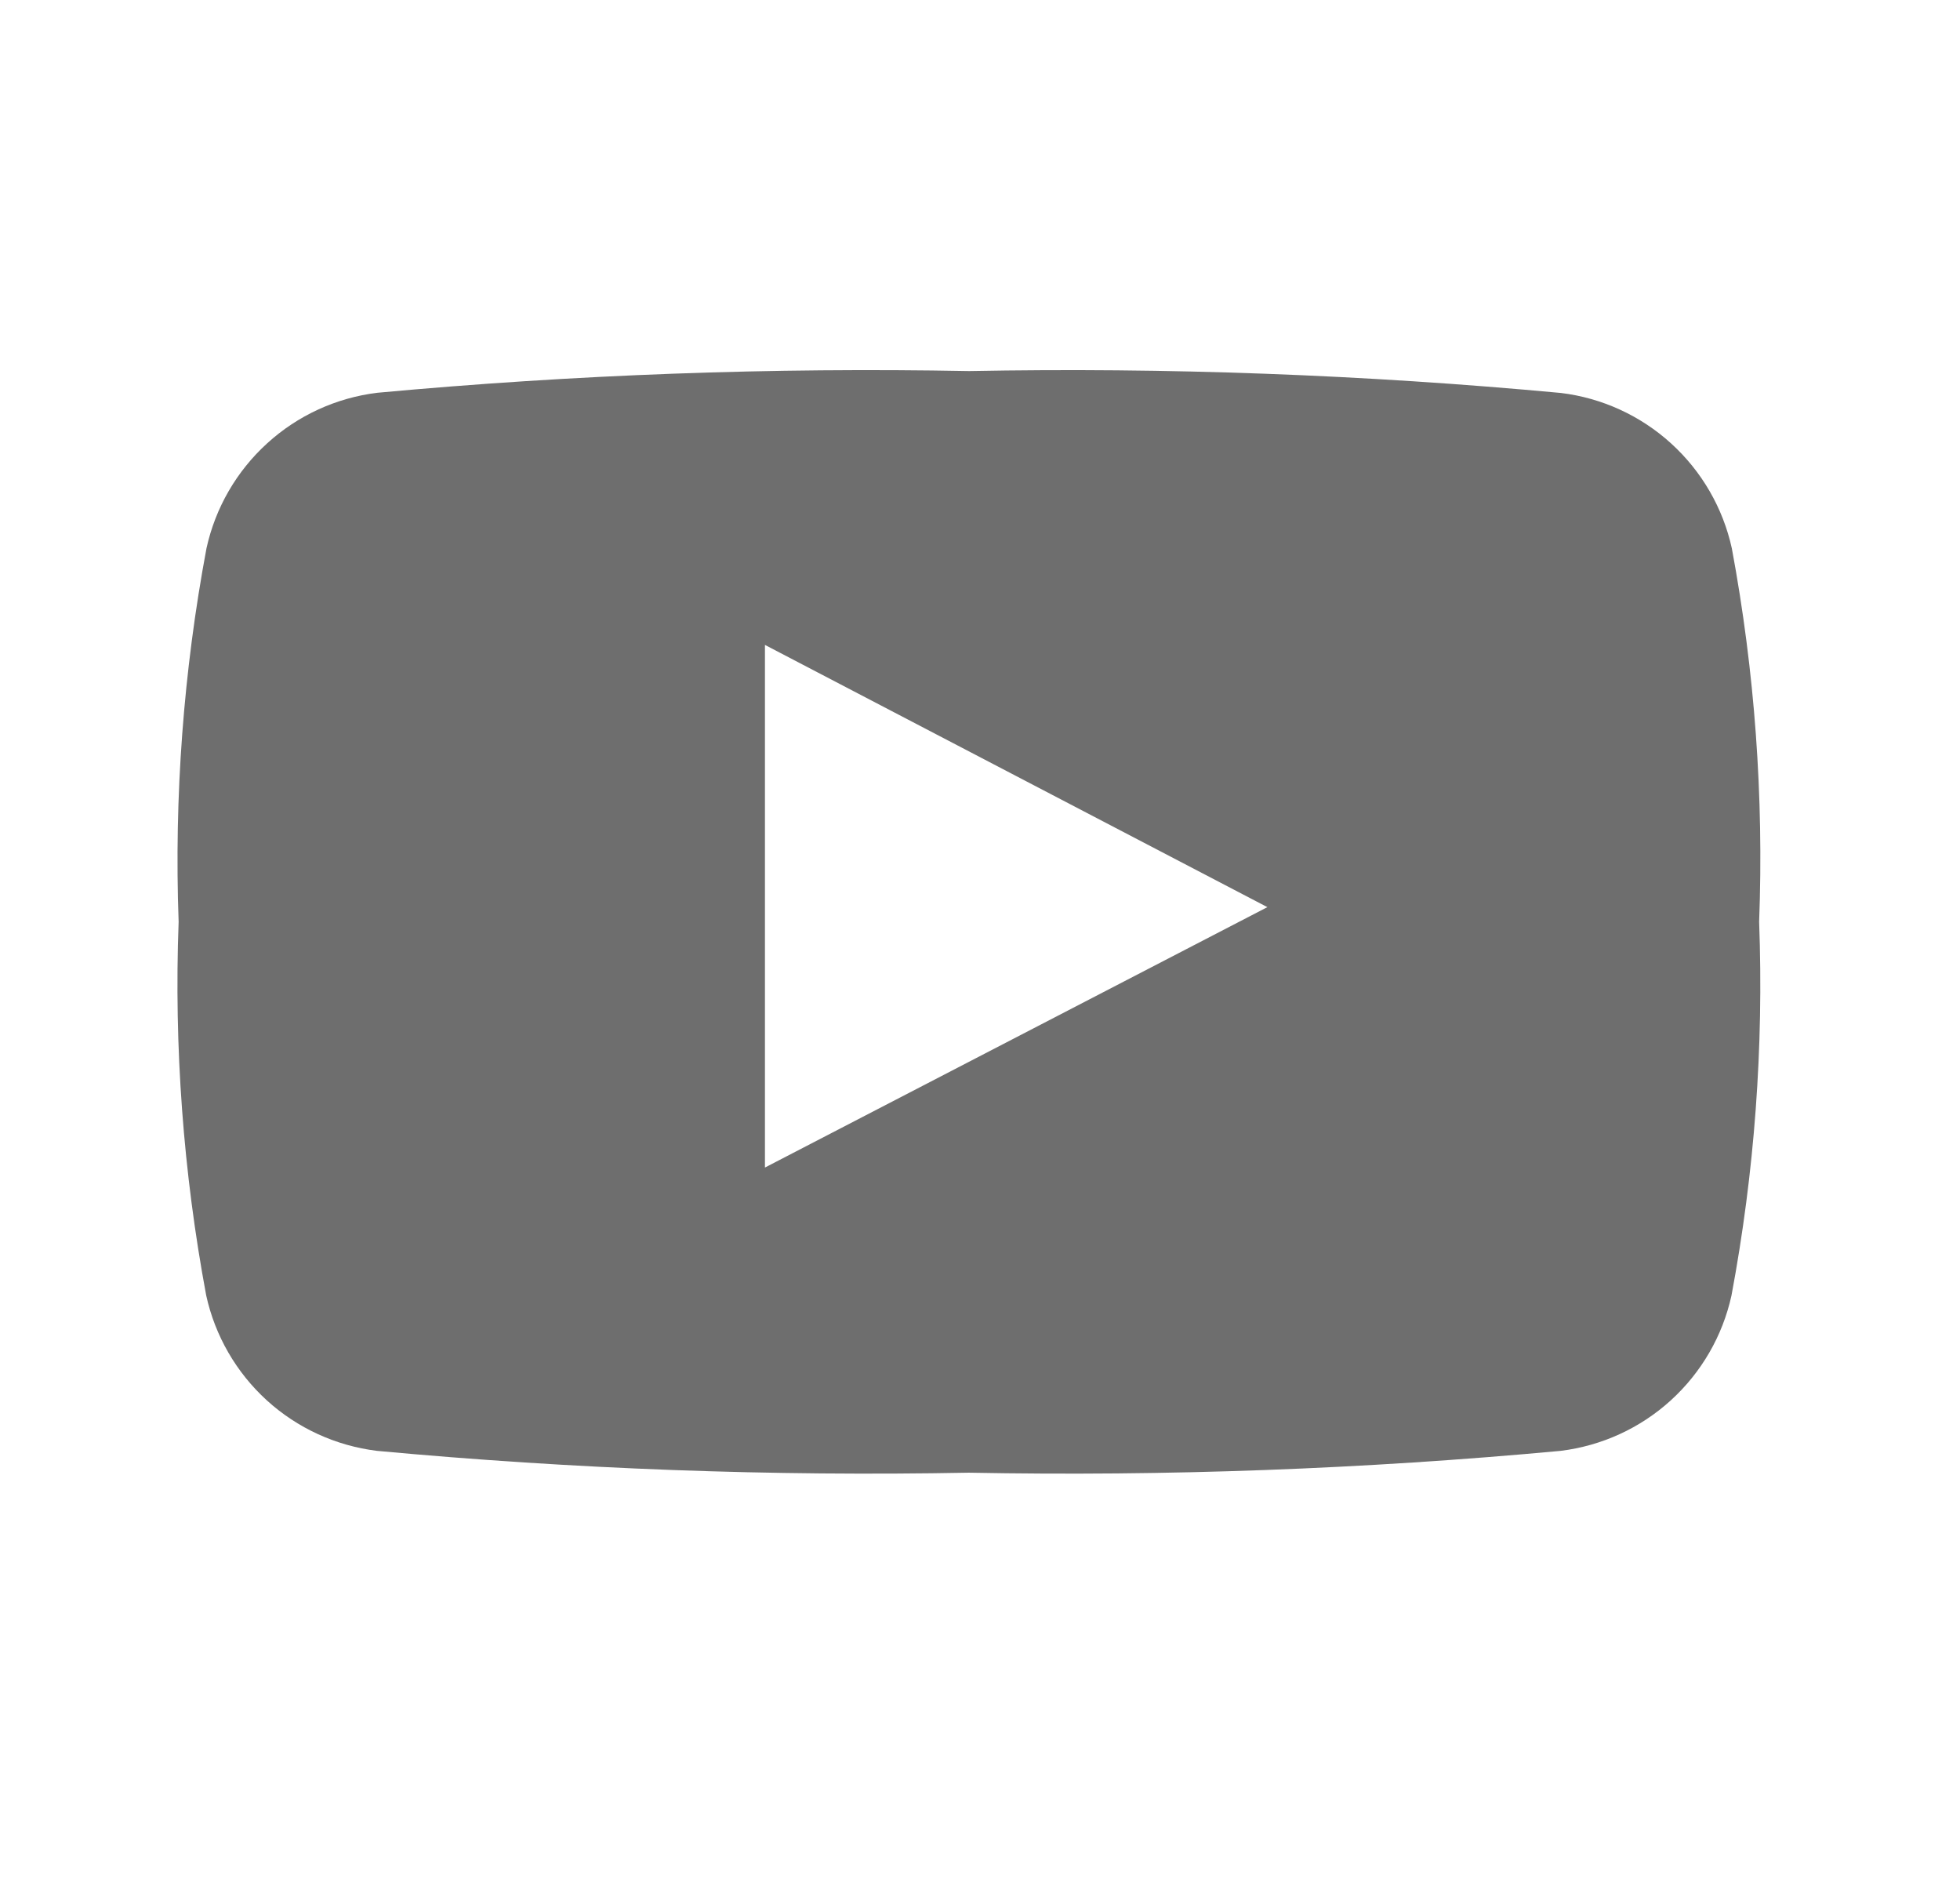 <svg width="29" height="28" viewBox="0 0 29 28" fill="none" xmlns="http://www.w3.org/2000/svg">
<g clip-path="url(#clip0_147_3179)">
<path d="M25.624 8.111C25.493 7.514 25.179 6.972 24.726 6.56C24.273 6.148 23.704 5.887 23.096 5.813C20.186 5.542 17.262 5.434 14.339 5.489C11.417 5.434 8.495 5.541 5.584 5.81C4.976 5.884 4.406 6.145 3.953 6.558C3.5 6.97 3.186 7.513 3.055 8.111C2.714 9.932 2.576 11.785 2.643 13.636C2.574 15.488 2.711 17.342 3.051 19.163C3.182 19.761 3.496 20.303 3.948 20.715C4.401 21.127 4.97 21.387 5.578 21.462C8.488 21.732 11.412 21.84 14.334 21.785C17.257 21.84 20.18 21.732 23.091 21.462C23.699 21.387 24.268 21.127 24.721 20.715C25.174 20.303 25.488 19.761 25.619 19.163C25.96 17.342 26.097 15.488 26.028 13.636C26.098 11.785 25.963 9.932 25.624 8.111ZM11.318 17.271V9.54L18.752 13.419L11.318 17.271Z" fill="#6E6E6E"/>
</g>
<defs>
<clipPath id="clip0_147_3179">
<rect width="27.732" height="27.732" fill="white" transform="translate(0.817)"/>
</clipPath>
</defs>
</svg>
